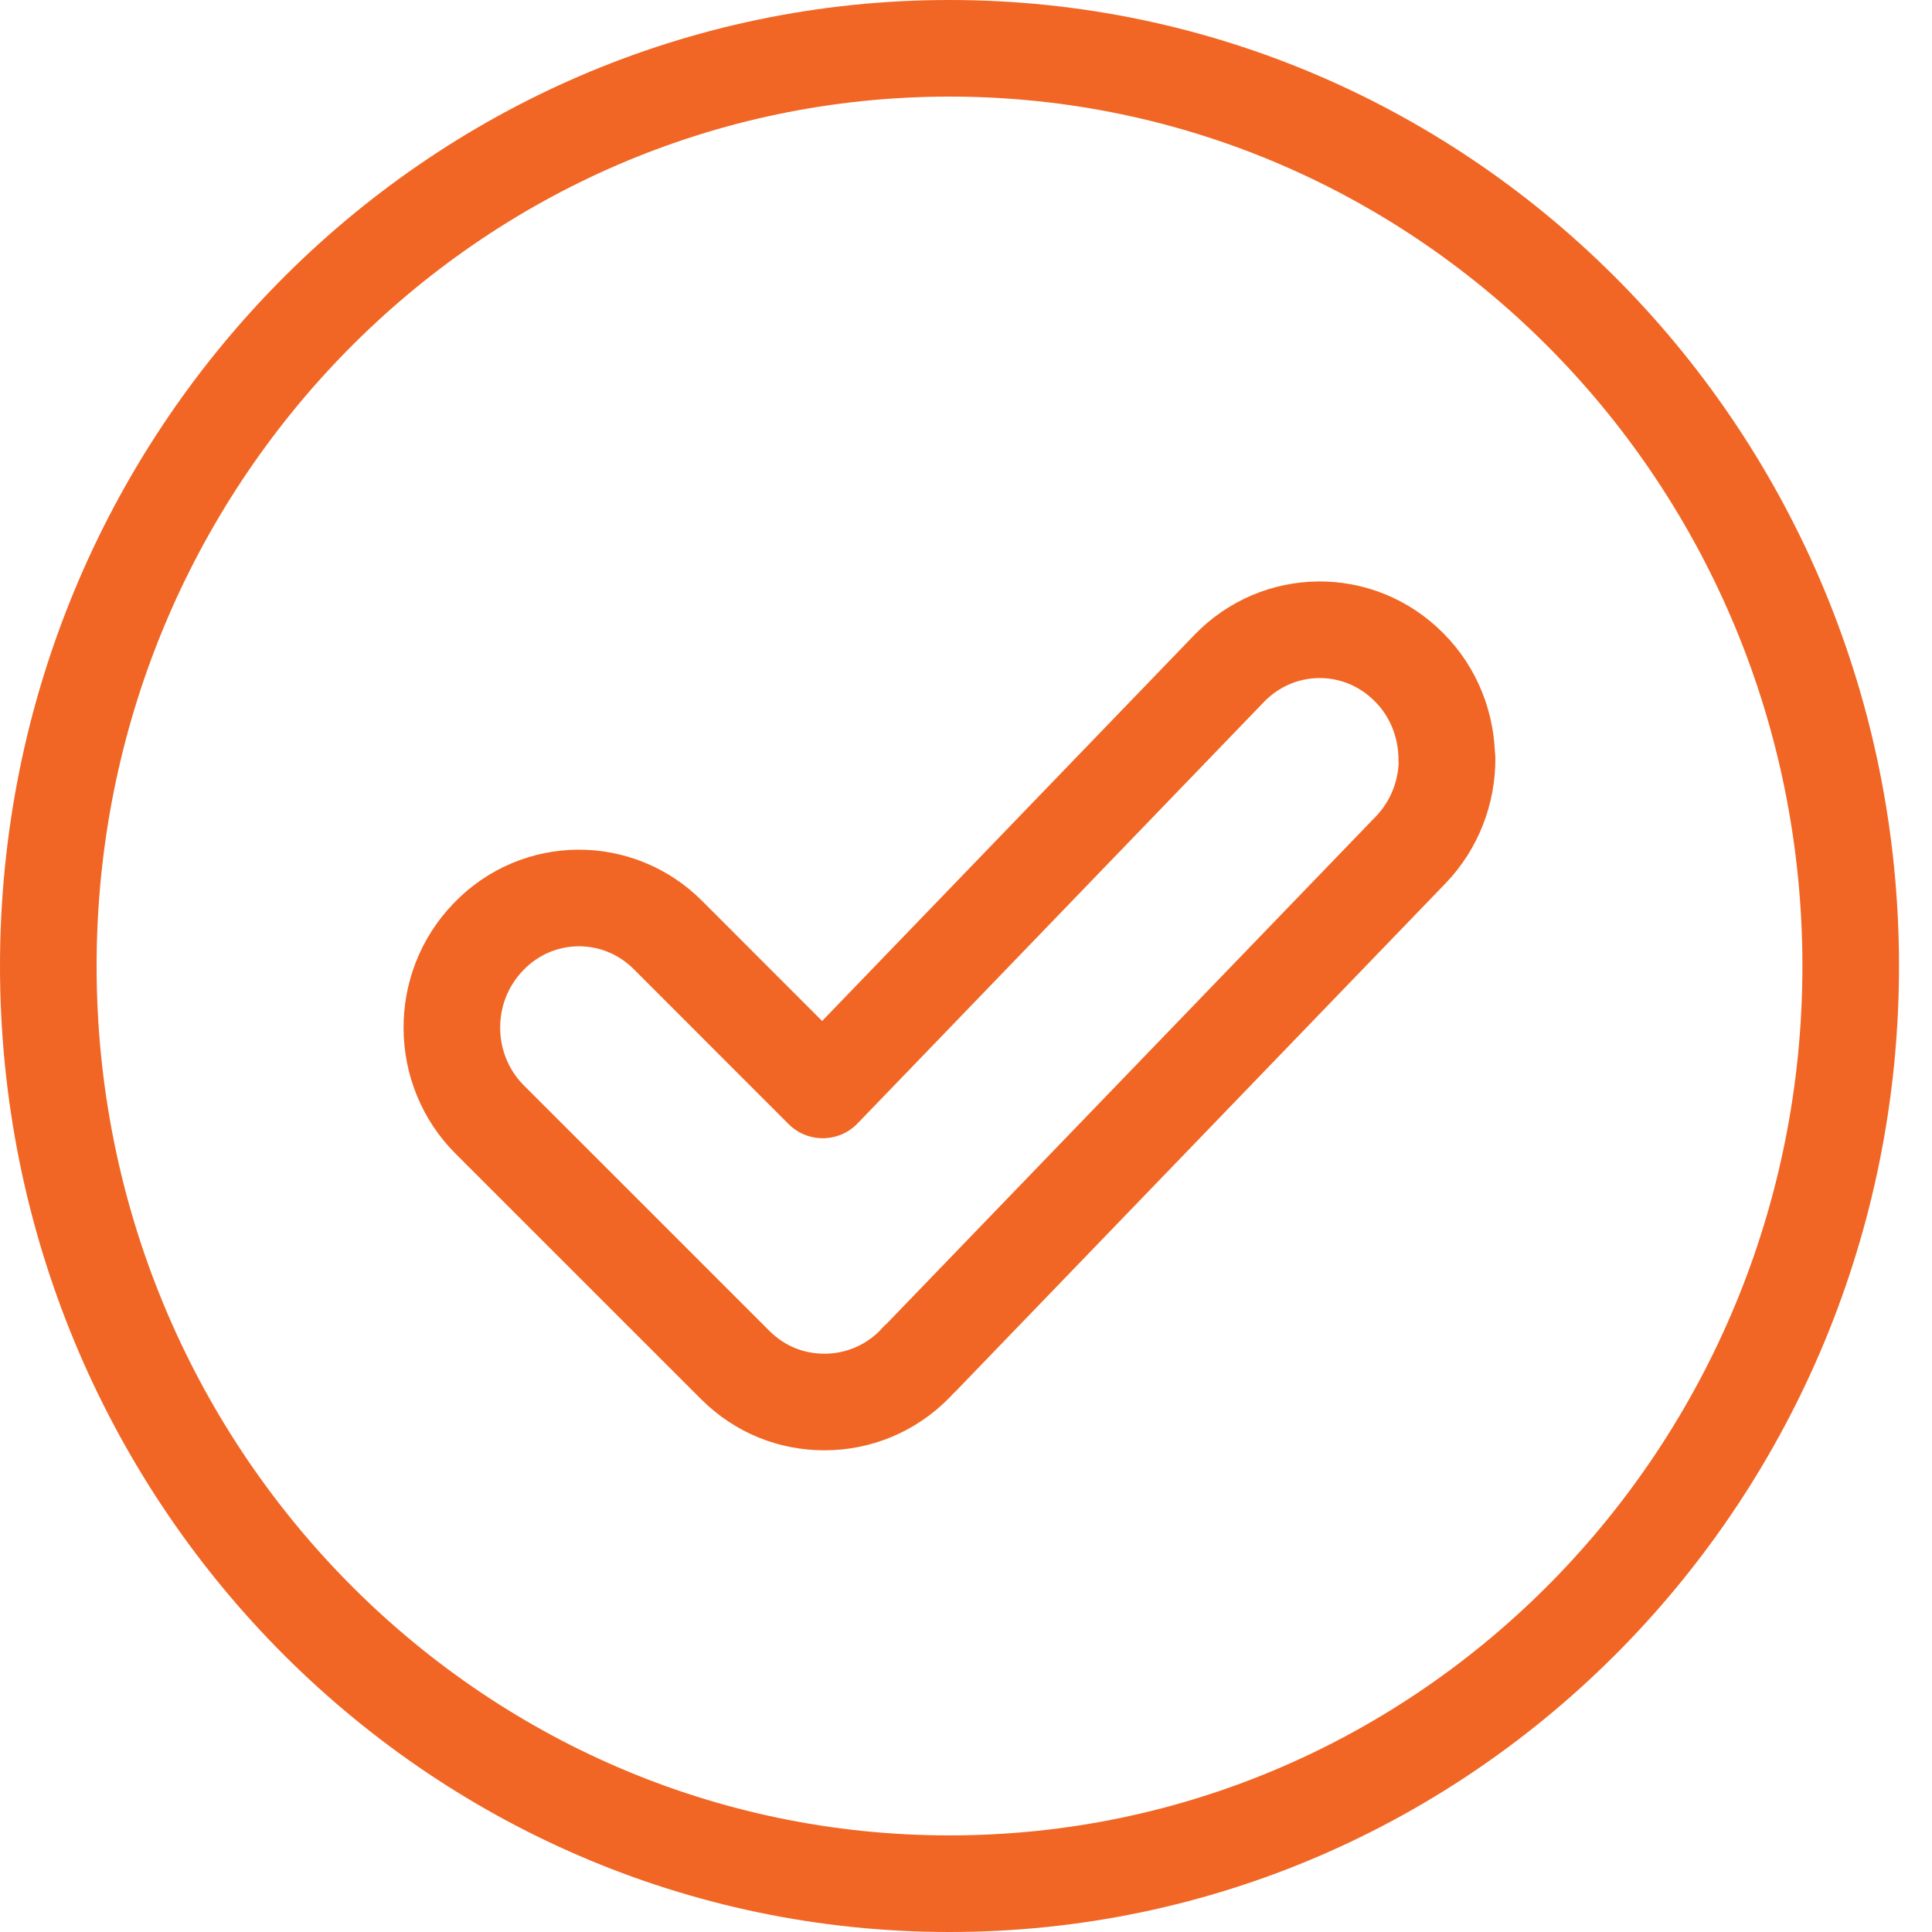 <?xml version="1.0" encoding="UTF-8"?>
<svg xmlns="http://www.w3.org/2000/svg" width="40" height="40" viewBox="0 0 40 40" fill="none">
  <path d="M29.96 15.713C29.96 16.388 29.712 17.069 29.211 17.592L19.089 28.088C19.089 28.088 19.033 28.145 19.009 28.164C18.99 28.183 18.971 28.202 18.953 28.227C18.433 28.763 17.752 29.027 17.071 29.027C16.39 29.027 15.74 28.775 15.226 28.265L10.144 23.184C9.104 22.15 9.091 20.448 10.113 19.395C11.128 18.336 12.799 18.323 13.833 19.363L17.034 22.566L25.447 13.841C26.468 12.782 28.134 12.77 29.168 13.81C29.694 14.333 29.954 15.033 29.954 15.726L29.96 15.713Z" stroke="#F16624" stroke-width="2" stroke-linecap="round" stroke-linejoin="round"></path>
  <path d="M19.659 39C29.964 39 38.317 30.493 38.317 20C38.317 9.507 29.964 1 19.659 1C9.354 1 1 9.507 1 20C1 30.493 9.354 39 19.659 39Z" stroke="#F16624" stroke-width="2" stroke-linecap="round" stroke-linejoin="round"></path>
</svg>
